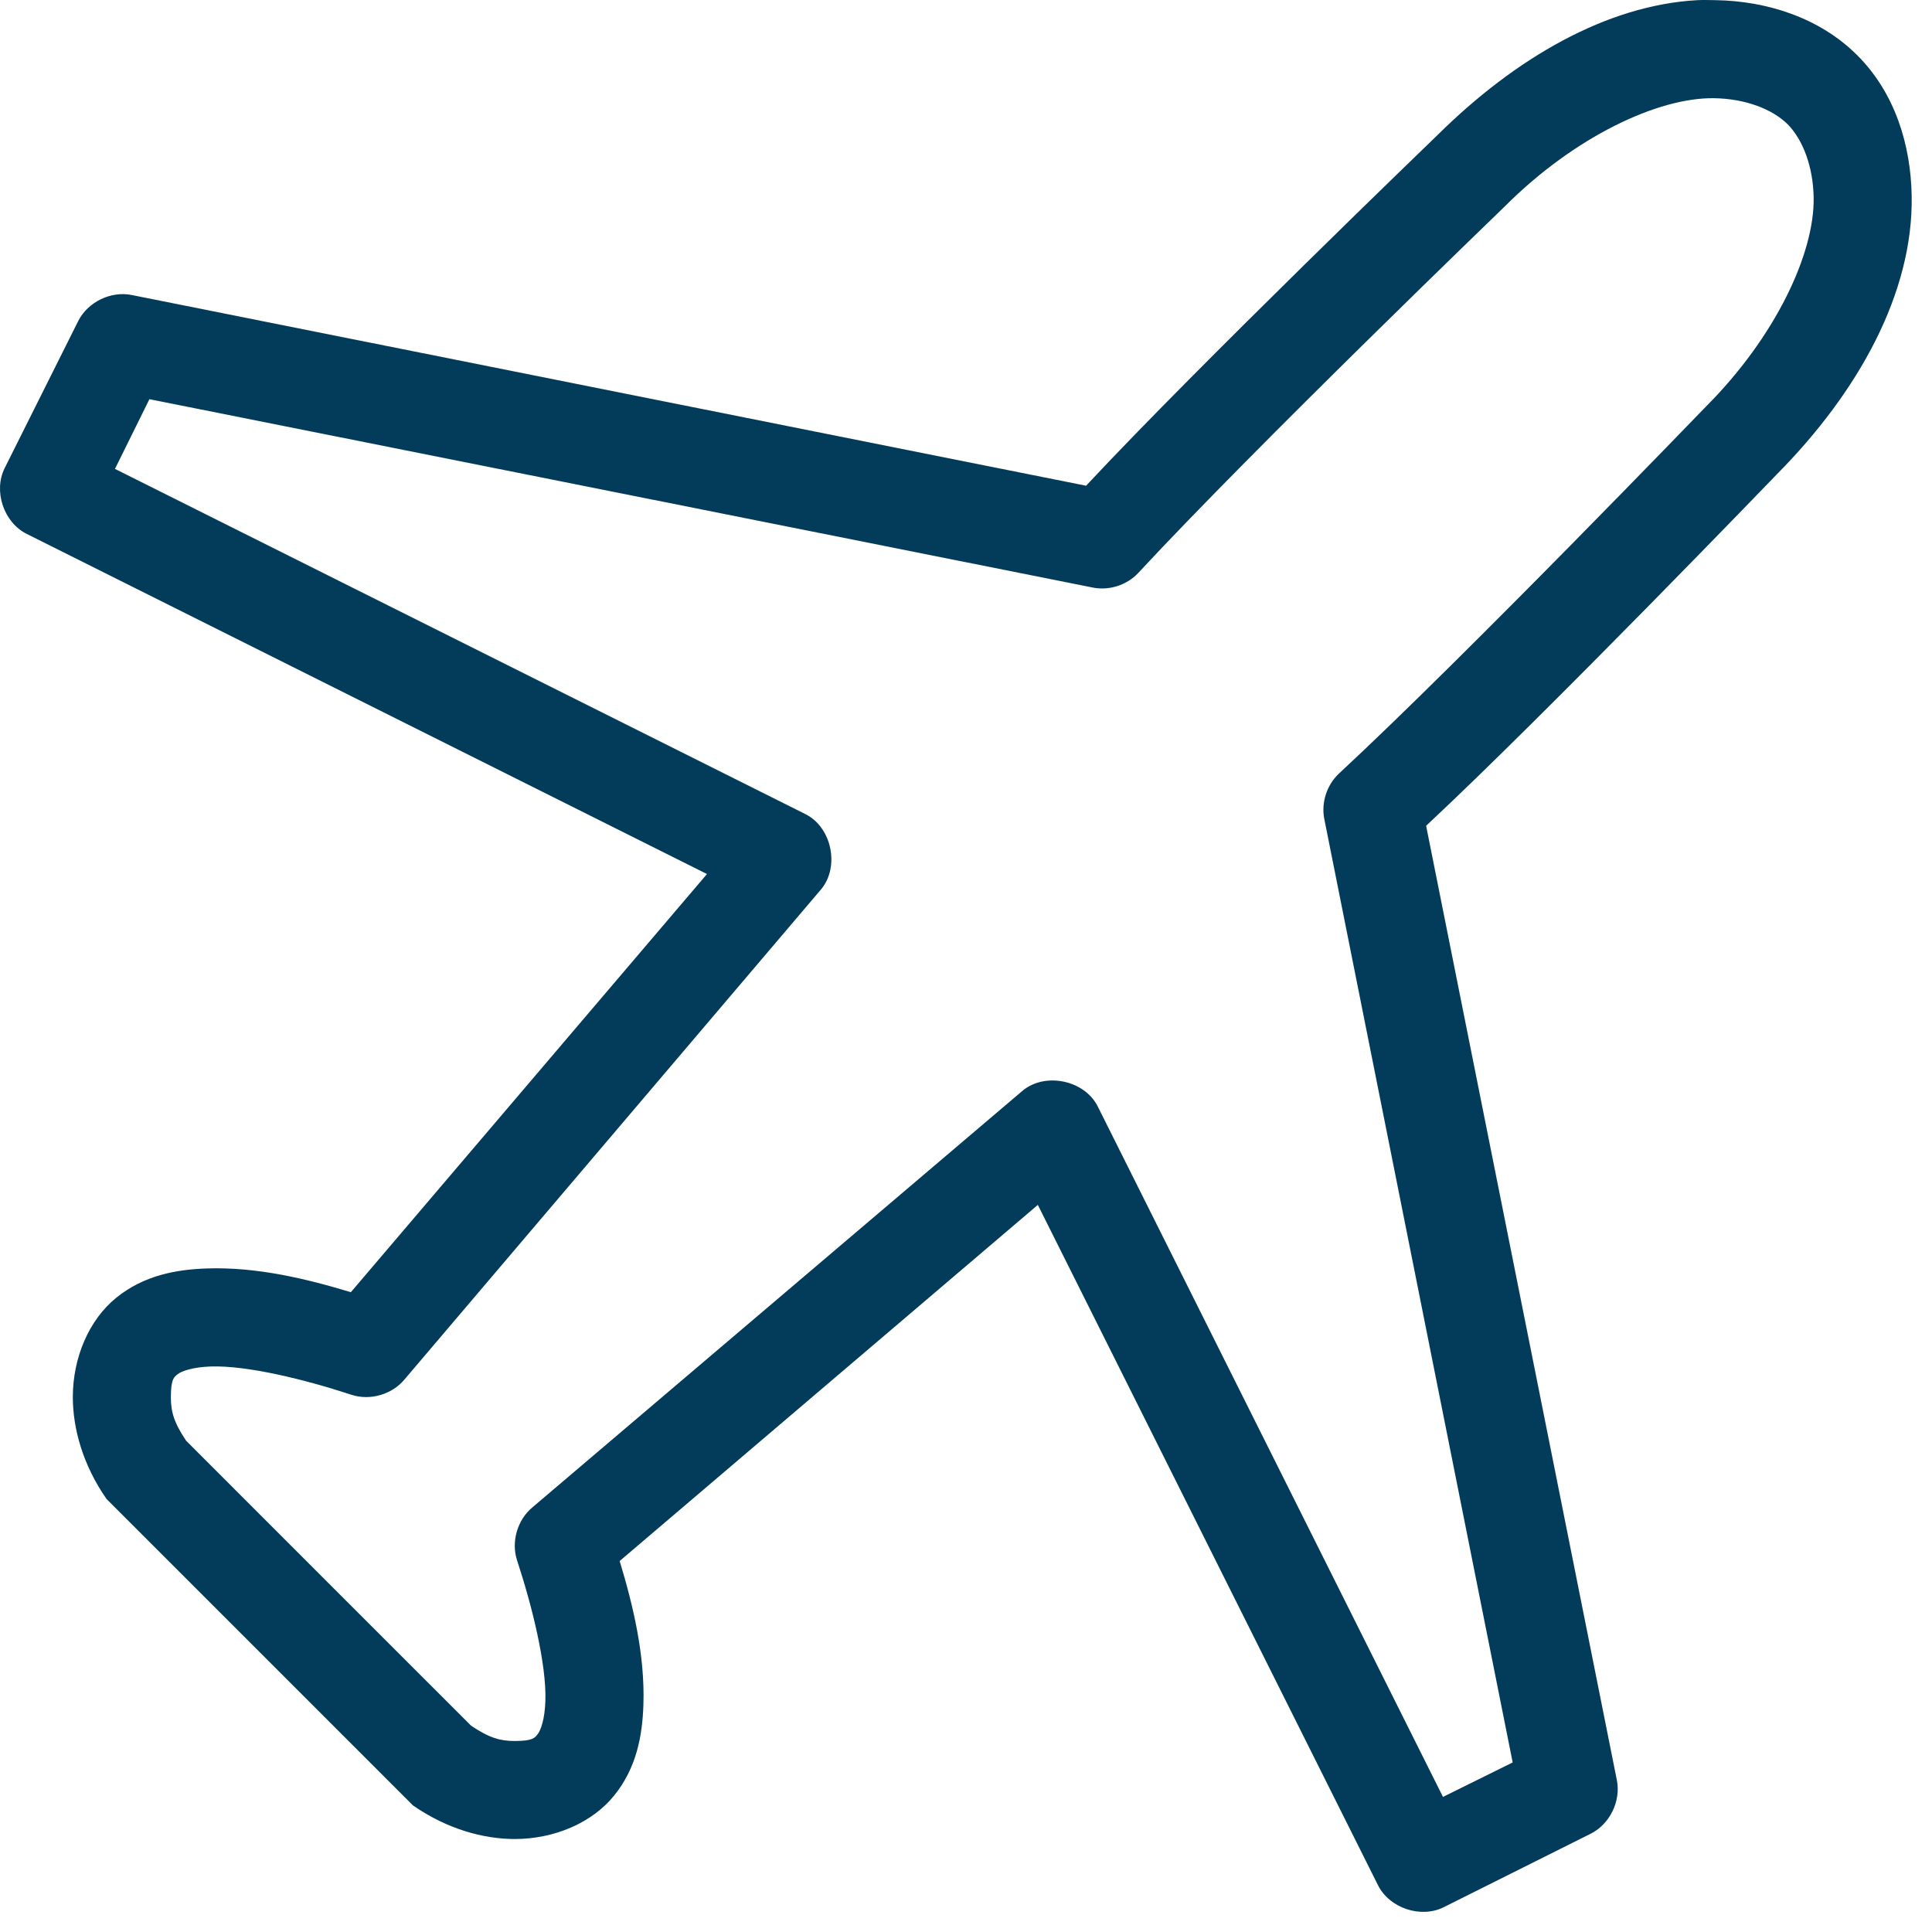<svg width="95" height="95" viewBox="0 0 95 95" fill="none" xmlns="http://www.w3.org/2000/svg">
<path d="M83.457 0.008C79.008 0.254 74.515 2.85 70.69 6.636C70.652 6.675 58.952 17.939 53.405 23.884L6.481 14.507C5.452 14.297 4.316 14.849 3.845 15.788L0.23 23.018C-0.336 24.151 0.186 25.697 1.322 26.257L34.763 42.978L17.252 63.54C15.081 62.883 12.633 62.289 10.172 62.372C8.652 62.423 7.079 62.715 5.728 63.803C4.377 64.892 3.581 66.754 3.581 68.699C3.581 70.23 4.069 72.031 5.238 73.708C5.252 73.727 20.279 88.754 20.302 88.772C21.979 89.941 23.779 90.428 25.311 90.428C27.256 90.428 29.118 89.633 30.206 88.282C31.295 86.931 31.587 85.358 31.637 83.838C31.72 81.377 31.127 78.929 30.47 76.758L51.032 59.247L67.753 92.688C68.312 93.824 69.858 94.346 70.992 93.78L78.222 90.165C79.16 89.694 79.712 88.558 79.503 87.529L70.125 40.605C76.071 35.057 87.335 23.358 87.373 23.32C91.412 19.24 94.076 14.383 94.001 9.649C93.962 7.142 93.187 4.579 91.328 2.72C89.468 0.861 86.868 0.048 84.361 0.008C84.065 0.004 83.753 -0.008 83.457 0.008ZM84.285 4.829C85.828 4.853 87.148 5.366 87.901 6.109C88.644 6.861 89.157 8.182 89.181 9.725C89.224 12.463 87.308 16.568 83.871 20.006C83.832 20.042 72.099 32.228 65.832 38.044C65.24 38.6 64.96 39.469 65.117 40.266L74.381 86.663L70.954 88.357L53.969 54.389C53.313 53.105 51.385 52.712 50.279 53.635L26.177 74.122C25.44 74.734 25.128 75.81 25.424 76.721C26.164 78.973 26.878 81.837 26.817 83.65C26.787 84.556 26.581 85.094 26.441 85.269C26.3 85.444 26.222 85.608 25.311 85.608C24.61 85.608 24.07 85.467 23.164 84.855C23.16 84.852 9.158 70.855 9.155 70.846C8.542 69.94 8.402 69.4 8.402 68.699C8.402 67.788 8.566 67.71 8.741 67.569C8.915 67.429 9.454 67.223 10.36 67.193C12.172 67.132 15.037 67.846 17.289 68.586C18.2 68.882 19.276 68.57 19.888 67.833L40.374 43.731C41.298 42.625 40.904 40.696 39.621 40.04L5.653 23.056L7.347 19.629L53.744 28.893C54.541 29.05 55.41 28.77 55.965 28.178C61.781 21.911 73.968 10.178 74.004 10.139C77.442 6.701 81.547 4.786 84.285 4.829Z" fill="#033C5A"/>
</svg>
